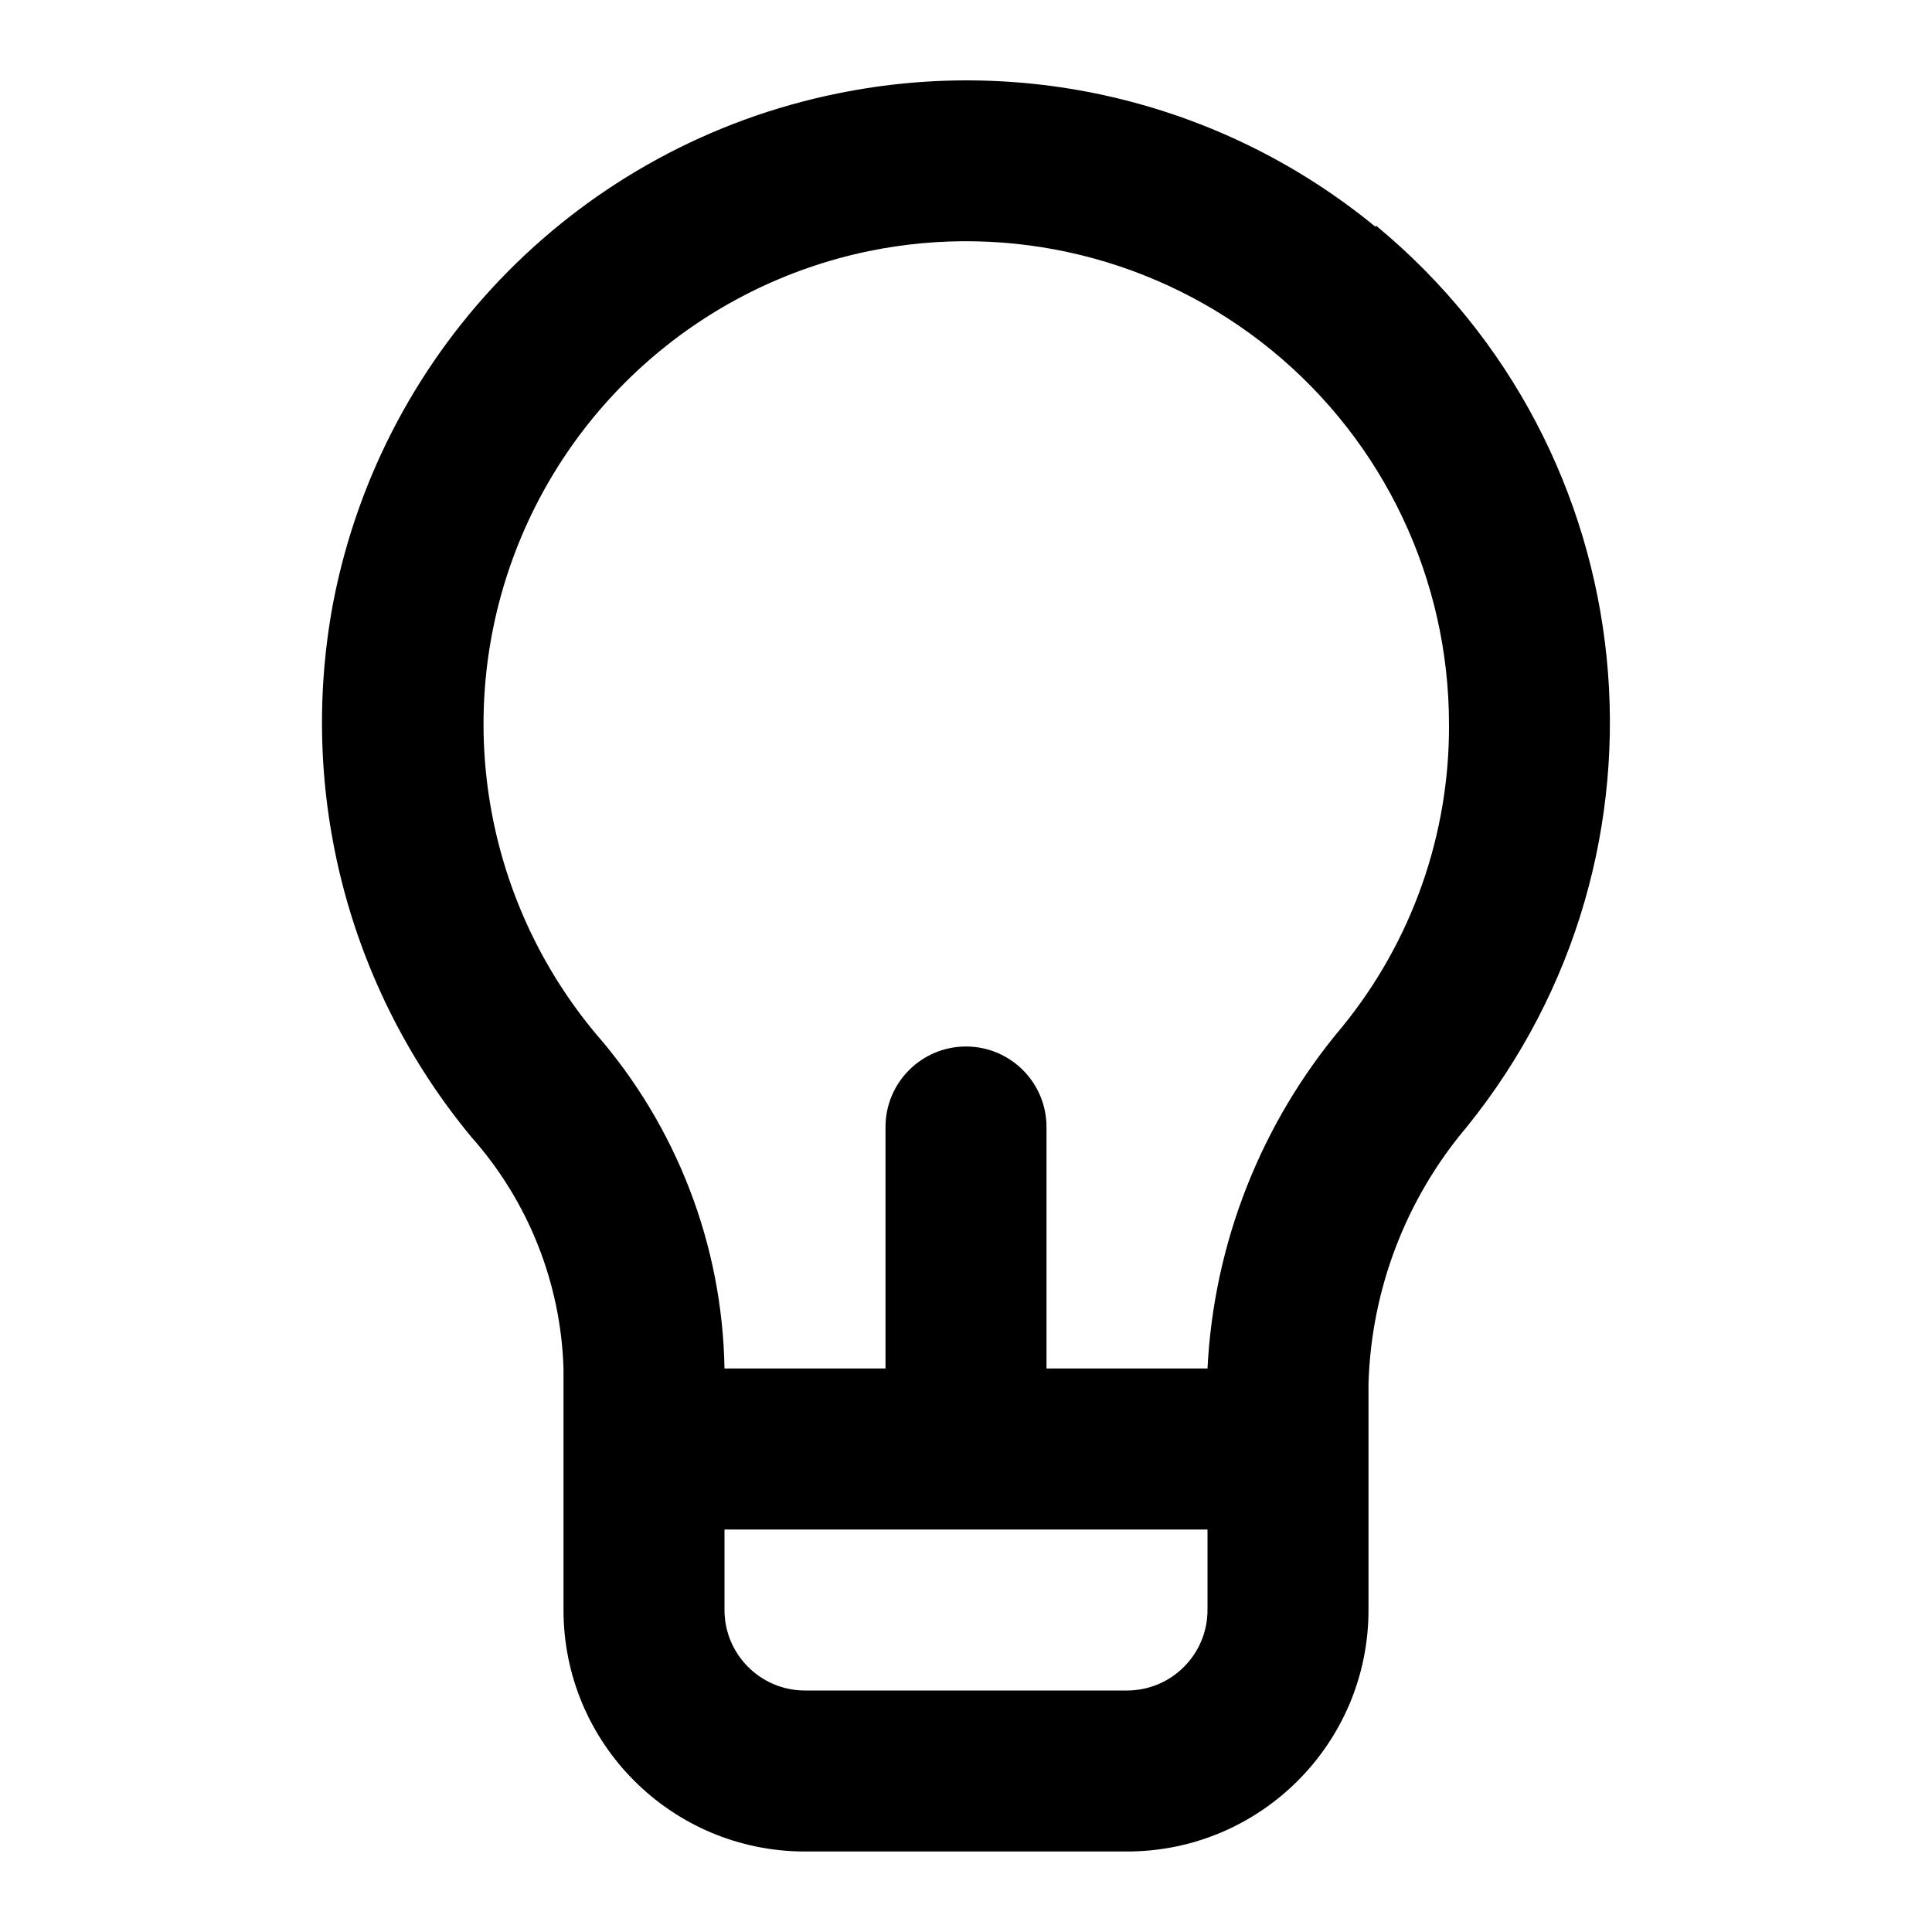 <svg xmlns="http://www.w3.org/2000/svg" xmlns:xlink="http://www.w3.org/1999/xlink" width="24px" height="24px" viewBox="0 0 24 24" version="1.1">
    <title>Icon/Nova/lightbulb-alt</title>
    <g stroke="none" stroke-width="1" fill="currentColor" fill-rule="evenodd">
        <path d="M17.09,2.82 C15.227,1.288 12.773,0.678 10.41,1.16 C7.233,1.802 4.757,4.298 4.14,7.48 C3.694,9.842 4.325,12.28 5.86,14.13 C6.564,14.924 6.967,15.94 7,17 L7,20 C7,21.657 8.343,23 10,23 L14,23 C15.657,23 17,21.657 17,20 L17,17.19 C17.034,16.019 17.464,14.894 18.22,14 C20.978,10.588 20.474,5.592 17.09,2.8 L17.09,2.82 Z M15,20 C15,20.552 14.552,21 14,21 L10,21 C9.448,21 9,20.552 9,20 L9,19 L15,19 L15,20 Z M16.67,12.76 C15.665,13.953 15.078,15.442 15,17 L13,17 L13,14 C13,13.448 12.552,13 12,13 C11.448,13 11,13.448 11,14 L11,17 L9,17 C8.974,15.468 8.407,13.995 7.4,12.84 C6.049,11.221 5.647,9.011 6.341,7.02 C7.036,5.028 8.725,3.548 10.79,3.12 C12.557,2.756 14.394,3.207 15.792,4.347 C17.19,5.487 18.001,7.196 18,9 C18.007,10.37 17.537,11.699 16.67,12.76 Z" fill="currentColor"></path>
    </g>
</svg>
